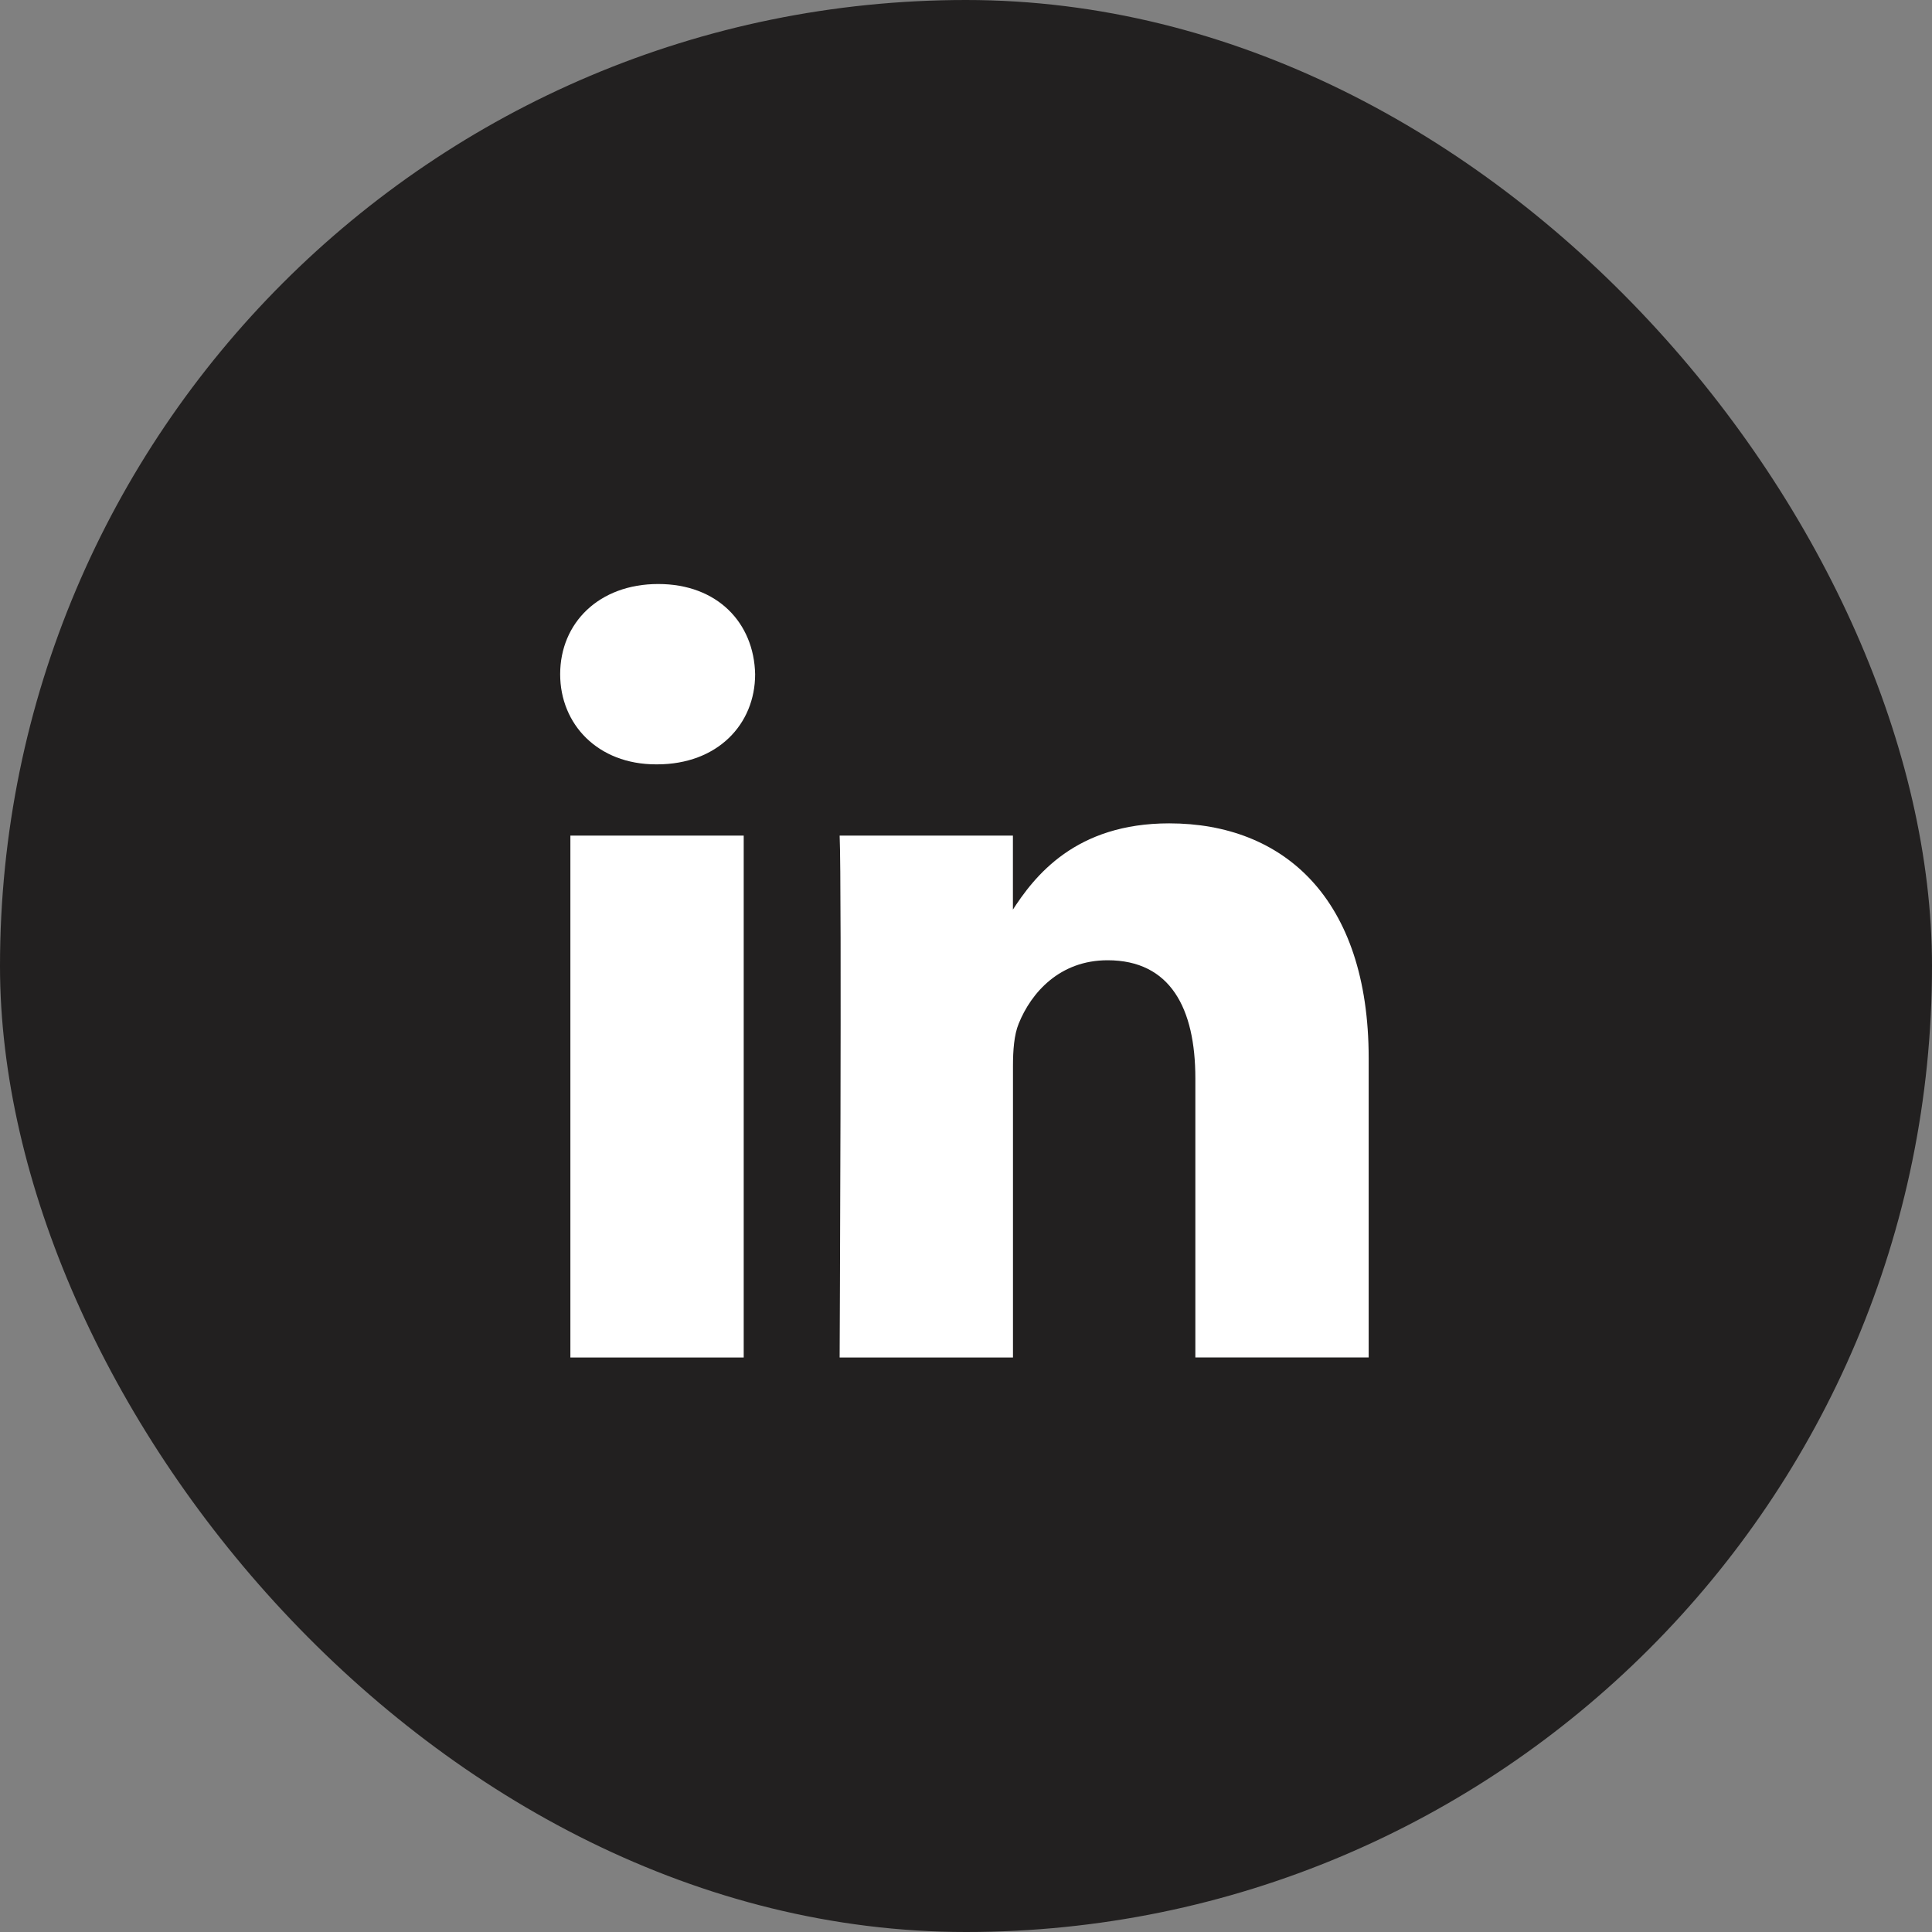 <svg width="35" height="35" fill="none" xmlns="http://www.w3.org/2000/svg"><rect width="100%" height="100%" fill="#808080" stroke="none"/><rect width="35" height="35" rx="17.5" fill="#222020"/><path d="M13.473 24.592v-9.454h-3.14v9.454h3.14zm-1.569-10.745c1.095 0 1.776-.726 1.776-1.633-.02-.928-.681-1.634-1.755-1.634-1.075 0-1.777.706-1.777 1.634 0 .907.682 1.633 1.736 1.633h.02zm3.307 10.745h3.14v-5.28c0-.281.02-.564.103-.766.227-.564.744-1.15 1.611-1.15 1.136 0 1.59.868 1.59 2.139v5.057h3.14v-5.42c0-2.905-1.549-4.256-3.614-4.256-1.694 0-2.438.947-2.851 1.593h.02v-1.371h-3.139c.041.887 0 9.455 0 9.455z" fill="#fff"/></svg>